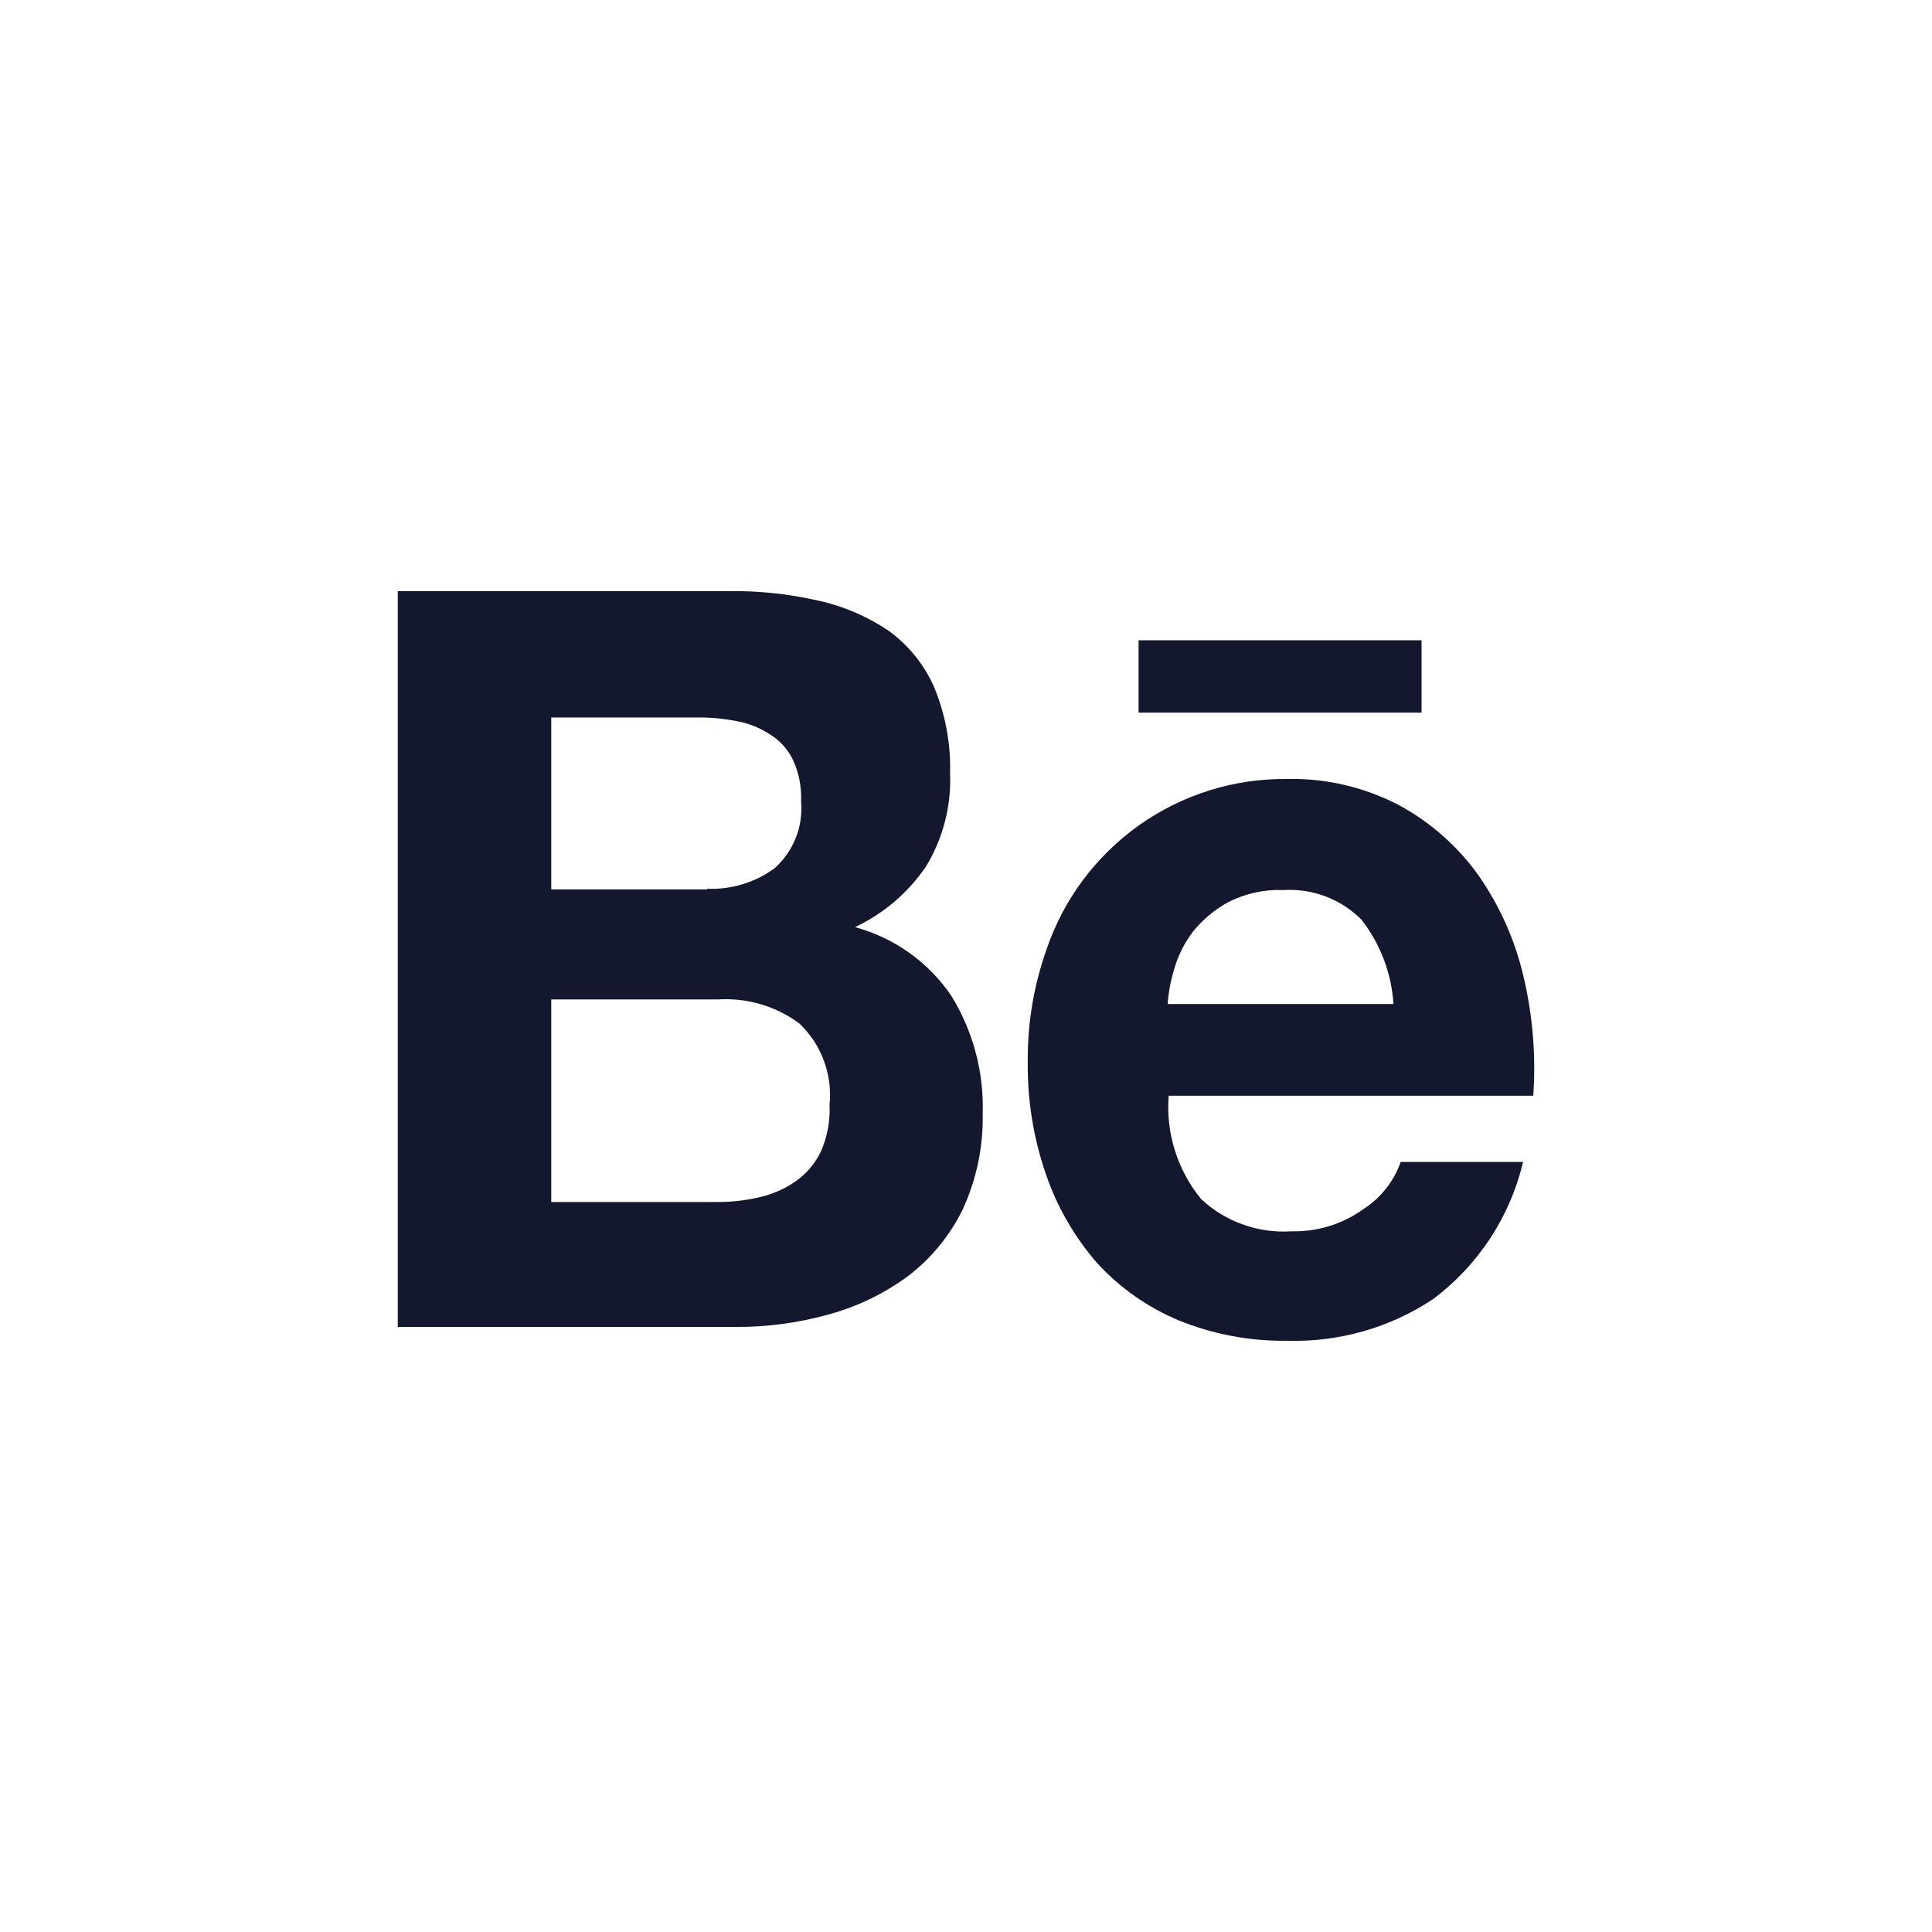 <svg width="34" height="34" viewBox="0 0 34 34" fill="none" xmlns="http://www.w3.org/2000/svg">
<path d="M12.789 10.403C13.329 10.393 13.869 10.449 14.396 10.569C14.84 10.665 15.261 10.846 15.638 11.1C15.986 11.352 16.261 11.692 16.436 12.085C16.637 12.568 16.734 13.088 16.72 13.61C16.743 14.184 16.596 14.752 16.299 15.244C15.985 15.708 15.552 16.078 15.046 16.316C15.733 16.502 16.332 16.927 16.735 17.514C17.122 18.137 17.316 18.86 17.294 19.593C17.306 20.177 17.186 20.756 16.941 21.286C16.714 21.749 16.382 22.152 15.972 22.463C15.55 22.772 15.074 23 14.569 23.136C14.046 23.281 13.505 23.353 12.962 23.352H7V10.403H12.789ZM12.445 15.641C12.87 15.658 13.288 15.531 13.631 15.28C13.795 15.134 13.923 14.951 14.004 14.747C14.085 14.543 14.117 14.322 14.098 14.103C14.109 13.847 14.058 13.592 13.949 13.36C13.857 13.176 13.714 13.021 13.537 12.916C13.357 12.799 13.155 12.722 12.944 12.687C12.715 12.643 12.482 12.623 12.249 12.627H9.701V15.652H12.445V15.641ZM12.594 21.153C12.85 21.157 13.107 21.129 13.357 21.071C13.585 21.02 13.802 20.927 13.995 20.794C14.185 20.663 14.338 20.485 14.44 20.278C14.559 20.014 14.613 19.726 14.599 19.437C14.625 19.174 14.59 18.909 14.497 18.661C14.405 18.413 14.256 18.19 14.064 18.009C13.656 17.708 13.156 17.559 12.65 17.588H9.701V21.153H12.594Z" fill="#14182E"/>
<path d="M21.141 21.105C21.353 21.302 21.602 21.453 21.875 21.55C22.147 21.647 22.436 21.688 22.725 21.669C23.182 21.681 23.631 21.542 24.001 21.273C24.302 21.078 24.531 20.787 24.65 20.448H26.804C26.575 21.414 26.014 22.268 25.22 22.862C24.459 23.368 23.558 23.624 22.645 23.595C21.992 23.604 21.345 23.481 20.741 23.235C20.195 23.007 19.705 22.662 19.306 22.226C18.908 21.768 18.602 21.238 18.406 20.664C18.185 20.023 18.077 19.348 18.087 18.67C18.082 18.003 18.194 17.34 18.416 16.712C18.715 15.828 19.287 15.061 20.048 14.521C20.81 13.982 21.723 13.697 22.656 13.709C23.345 13.694 24.027 13.856 24.636 14.178C25.187 14.48 25.663 14.903 26.026 15.415C26.399 15.953 26.666 16.556 26.813 17.193C26.974 17.877 27.032 18.581 26.983 19.283H20.567C20.515 19.942 20.721 20.595 21.141 21.105ZM23.956 16.181C23.776 16.001 23.56 15.862 23.322 15.773C23.084 15.684 22.83 15.647 22.577 15.664C22.241 15.651 21.907 15.726 21.608 15.88C21.372 16.011 21.163 16.186 20.993 16.397C20.843 16.594 20.731 16.818 20.663 17.057C20.602 17.256 20.564 17.461 20.549 17.669H24.523C24.489 17.128 24.291 16.609 23.957 16.181L23.956 16.181Z" fill="#14182E"/>
<path d="M25.017 11.268H20.037V12.541H25.017V11.268Z" fill="#14182E"/>
</svg>
